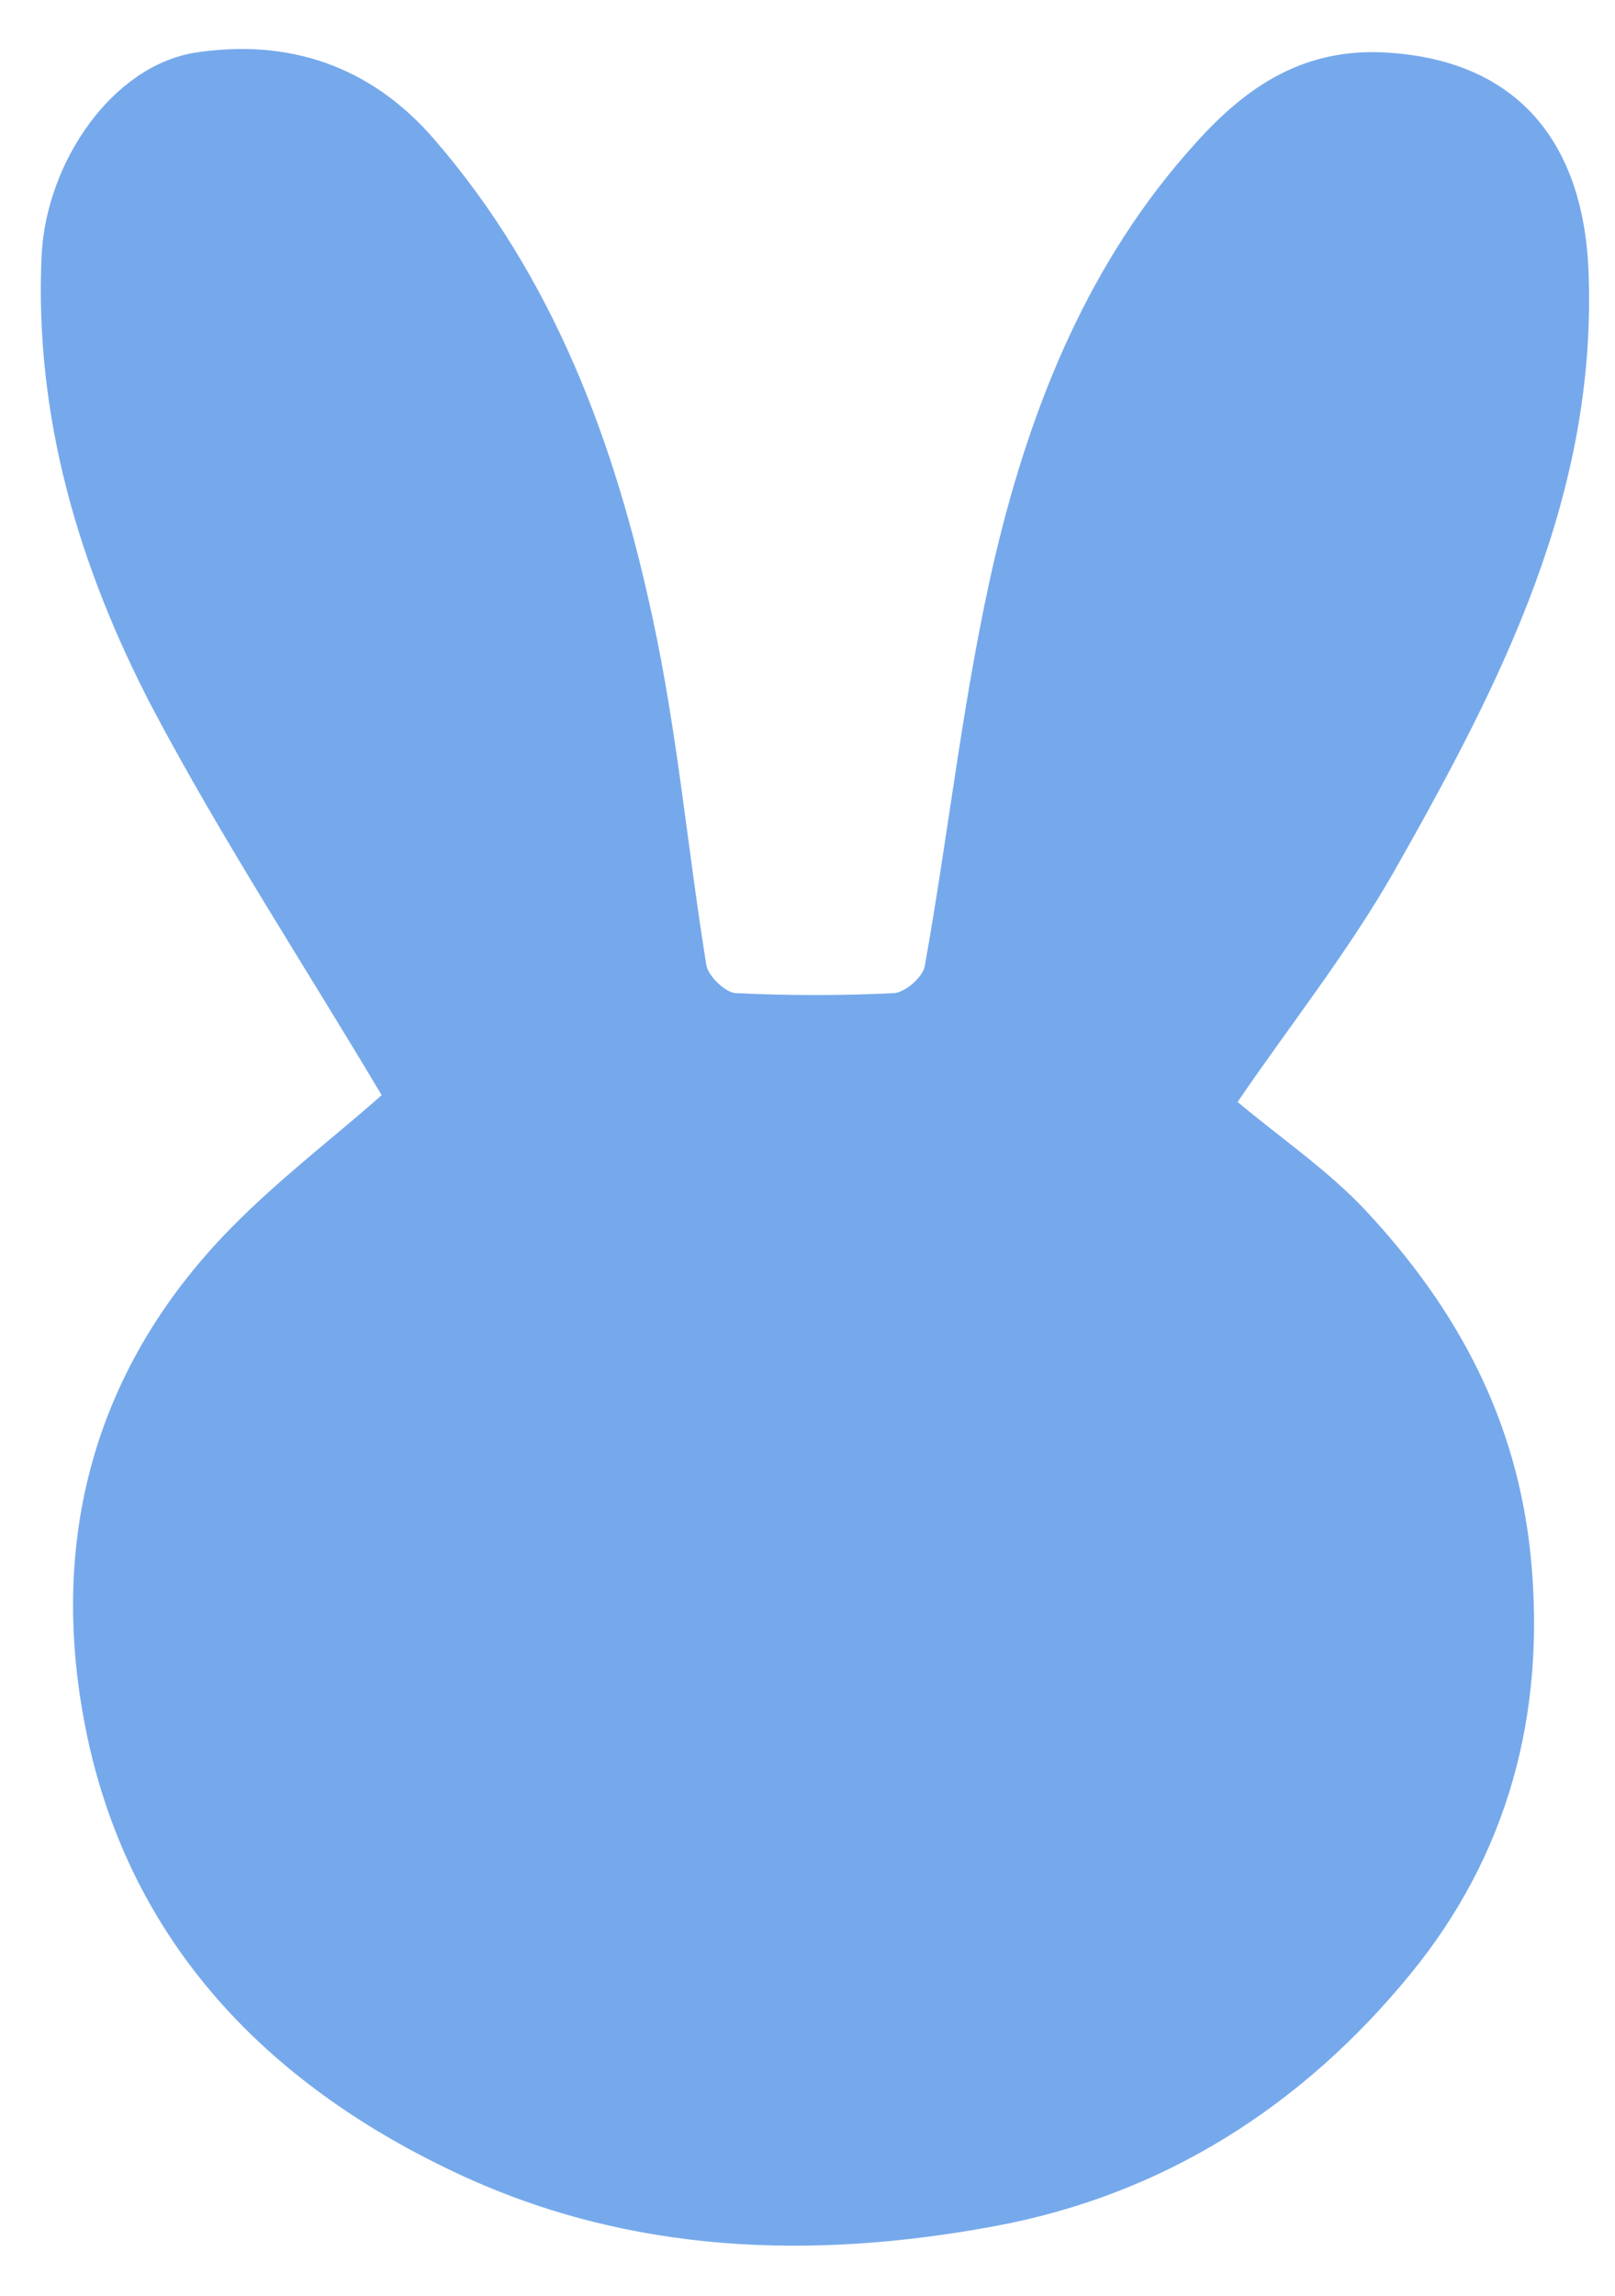 <?xml version="1.0" encoding="utf-8"?>
<!-- Generator: Adobe Illustrator 19.0.0, SVG Export Plug-In . SVG Version: 6.00 Build 0)  -->
<svg version="1.1" id="Layer_1" xmlns="http://www.w3.org/2000/svg" xmlns:xlink="http://www.w3.org/1999/xlink" x="0px" y="0px"
	 viewBox="-259 121.2 190 270" style="enable-background:new -259 121.2 190 270;" xml:space="preserve">
<style type="text/css">
	.st0{fill:#76A9EB;}
</style>
<path id="XMLID_16_" class="st0" d="M-214.1,250c-9.1-15.3-18.8-30.1-27-45.6c-8.6-16.5-13.9-34.2-13-53.3
	c0.6-10.9,8.3-22.1,18-23.7c11-1.7,20.7,1.5,28.2,10.2c14.1,16.3,21.3,35.8,25.7,56.4c2.9,13.4,4.1,27.1,6.3,40.7
	c0.2,1.3,2.3,3.3,3.5,3.3c6.2,0.3,12.4,0.3,18.6,0c1.3-0.1,3.4-1.9,3.6-3.2c2.9-16.2,4.6-32.7,8.4-48.7c4.2-17.5,11-34.3,23.4-48
	c6-6.7,12.8-11.4,22.8-10.7c15.1,1,23,10.5,23.5,26.1c0.9,26.1-10.3,47.9-22.5,69.5c-5.5,9.8-12.6,18.7-18.8,27.8
	c5,4.2,10.6,8,15.1,12.8c10.7,11.5,17.8,24.5,19.4,40.8c1.8,18.6-2.8,35.1-14.2,49c-12.6,15.4-28.9,25.9-48.8,29.6
	c-21.5,4-42.8,3.3-62.9-6c-22-10.2-38.2-26.4-43.7-50.5c-5.1-22.7-0.1-43.8,16.7-60.9C-226.1,259.8-219.5,254.8-214.1,250z"/>
</svg>
